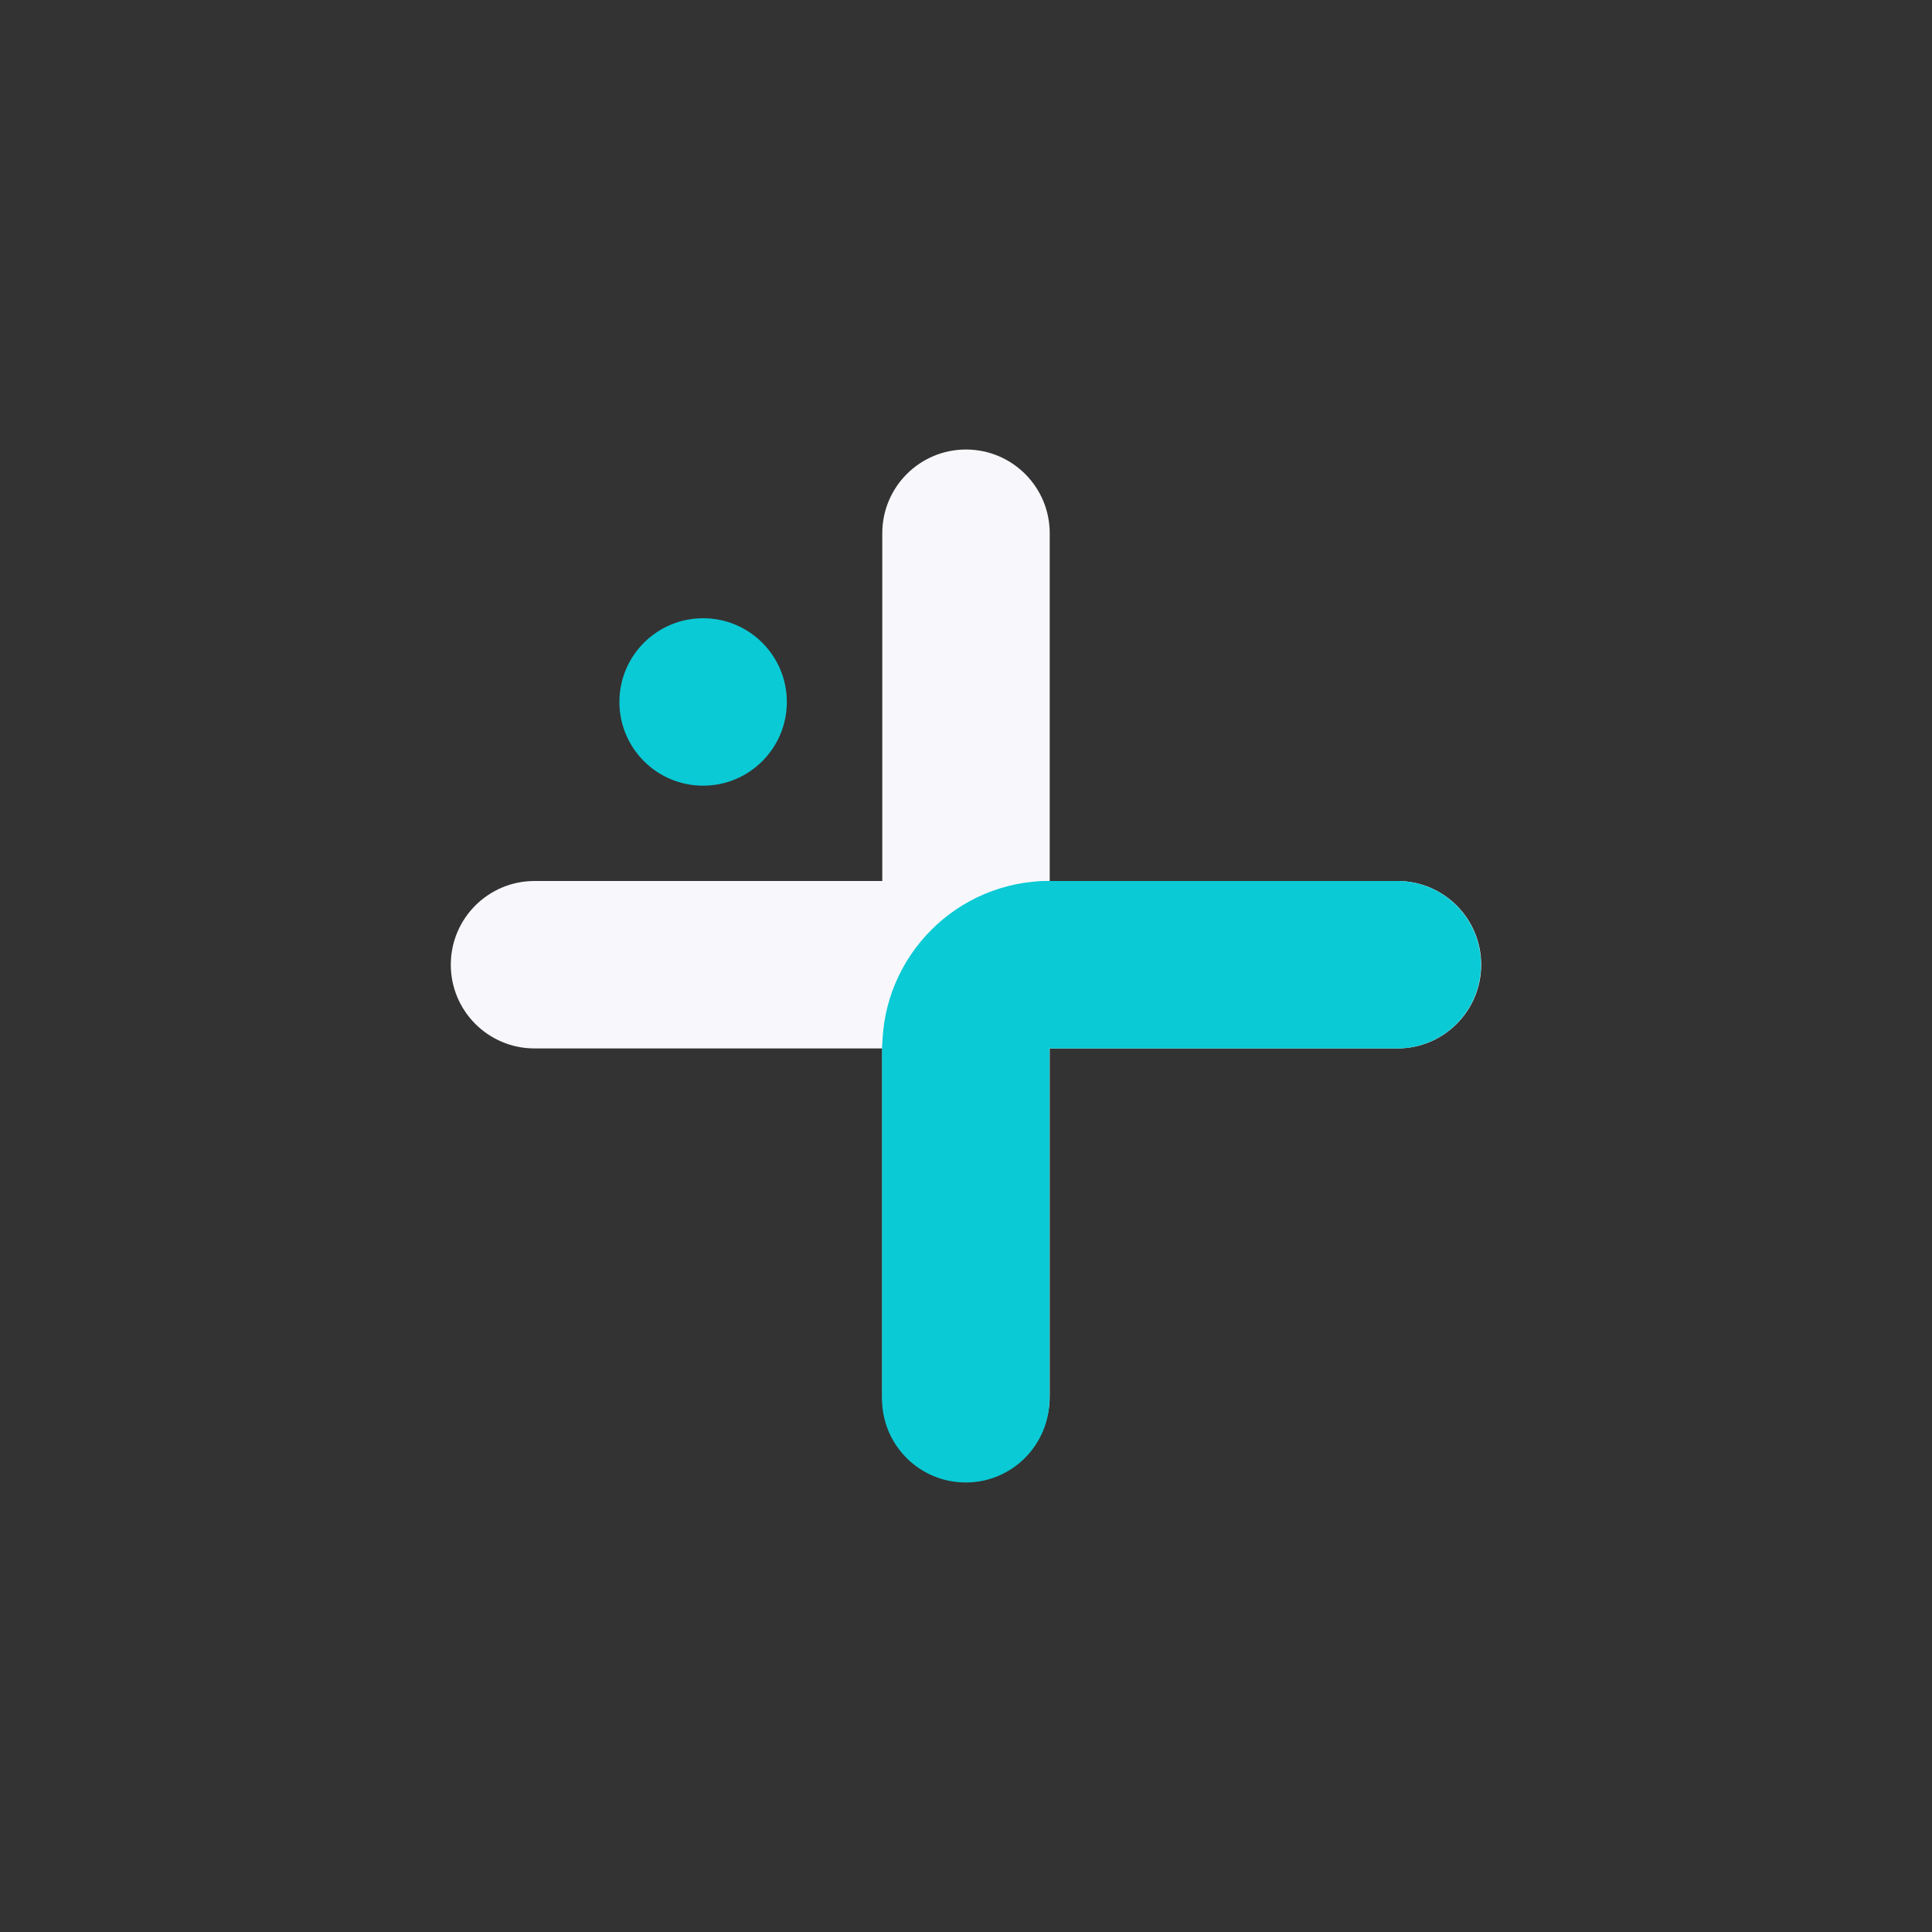 <?xml version="1.0" encoding="utf-8"?>
<!-- Generator: Adobe Illustrator 25.0.1, SVG Export Plug-In . SVG Version: 6.00 Build 0)  -->
<svg version="1.1" id="H" xmlns="http://www.w3.org/2000/svg" xmlns:xlink="http://www.w3.org/1999/xlink" x="0px" y="0px"
	 viewBox="0 0 1500 1500" style="enable-background:new 0 0 1500 1500;" xml:space="preserve">
<rect x="0" y="0" width="1500" height="1500" fill="#333333" stroke="none"/>
<style type="text/css">
	.st0{fill-rule:evenodd;clip-rule:evenodd;fill:#F8F8FC;}
	.st1{fill-rule:evenodd;clip-rule:evenodd;fill:#0ACAD5;}
	.st2{fill:#0ACAD5;}
</style>
<g id="H_V2.2">
	<path id="H-horizon_copie_4" class="st0" d="M1150,749c0,35.9-29.1,65-65,65H415c-35.9,0-65-29.1-65-65s29.1-65,65-65H1085
		C1120.9,684,1150,713.1,1150,749z"/>
	<path id="H_b_gauche_copie_2" class="st0" d="M750,349L750,349c35.9,0,65,29.1,65,65v670c0,35.9-29.1,65-65,65l0,0h0
		c-35.9,0-65-29.1-65-65l0,0V414C685,378.1,714.1,349,750,349z"/>
</g>
<path id="A_H_horizon" class="st1" d="M1149.8,749c0,35.9-29.1,65-65,65h-270c-35.9,0-65-29.1-65-65c0-35.9,29.1-65,65-65h270
	C1120.7,684,1149.8,713.1,1149.8,749z"/>
<path id="A_H_verti" class="st1" d="M749.8,1151L749.8,1151c-35.9,0-65-29.1-65-65V816c0-35.9,29.1-65,65-65h0c35.9,0,65,29.1,65,65
	v270C814.8,1121.9,785.7,1151,749.8,1151z"/>
<circle id="A_H_point_blanc_haut" class="st2" cx="545.9" cy="545" r="65"/>
<path id="H_x5F_arc" class="st2" d="M685,814c0-71.9,58.1-130.1,130-130.1V814H685z"/>
</svg>
